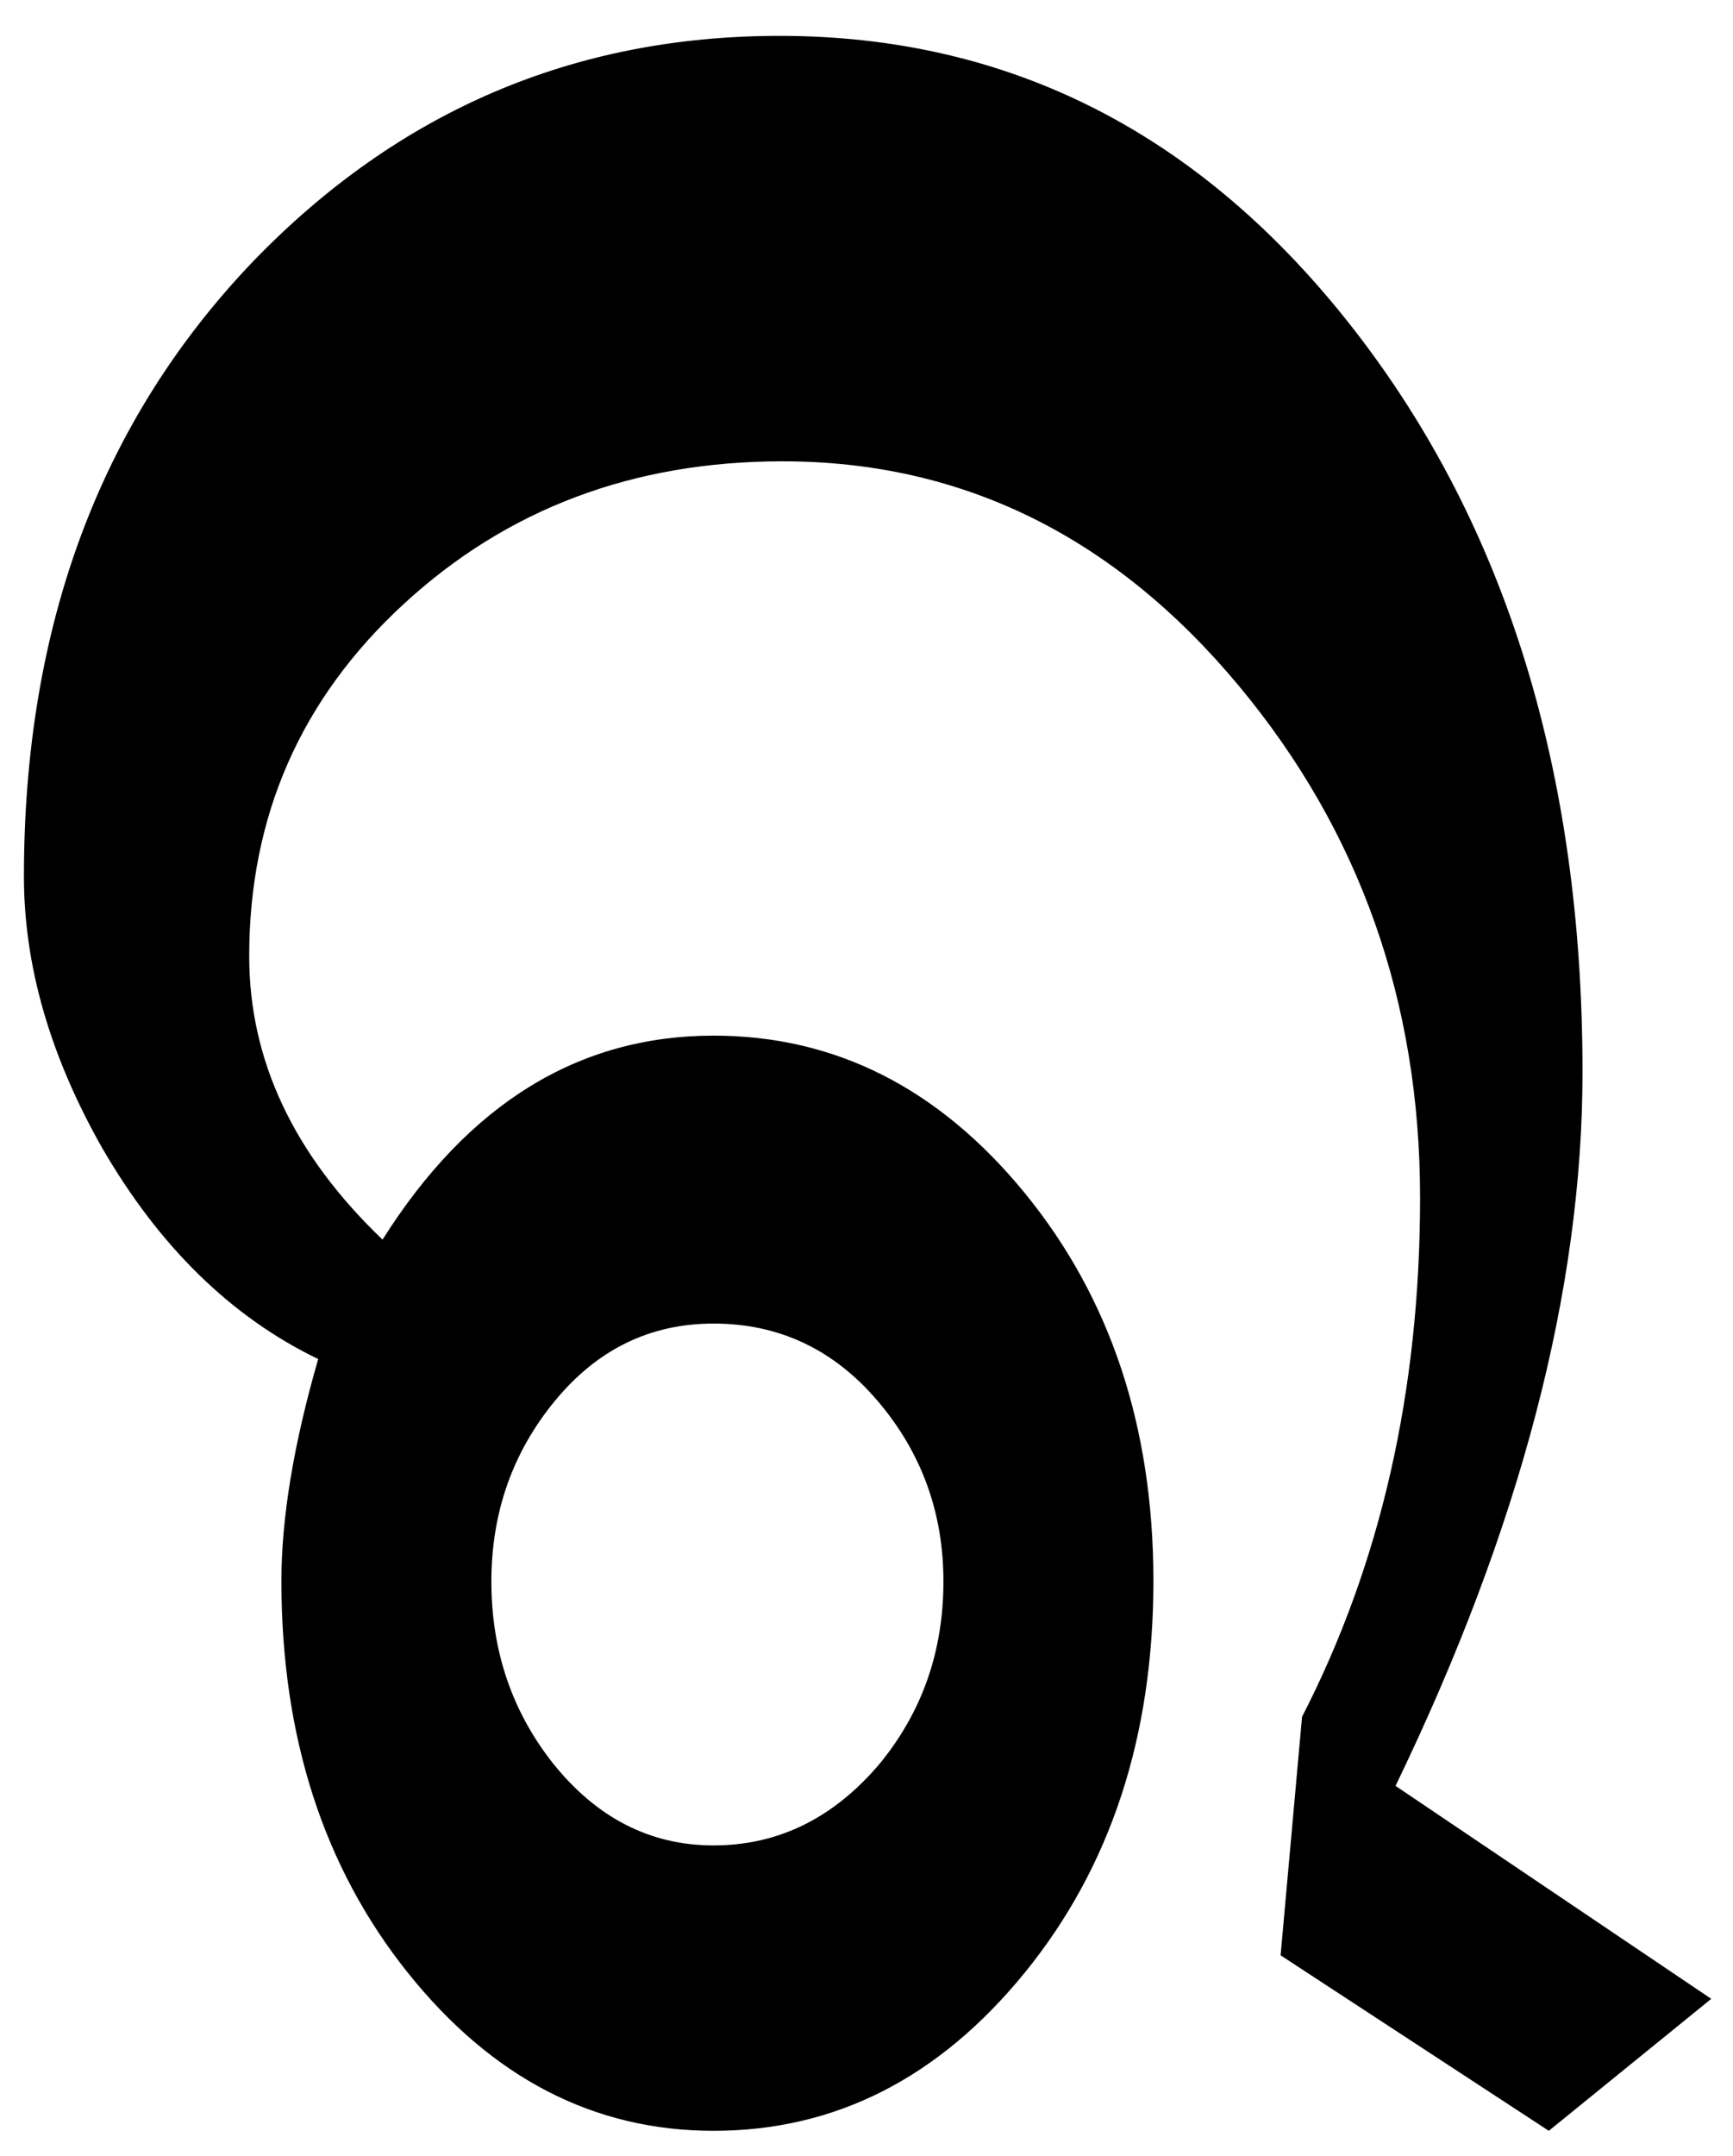 <?xml version="1.0" encoding="utf-8"?>
<!-- Generator: Adobe Illustrator 15.0.0, SVG Export Plug-In . SVG Version: 6.00 Build 0)  -->
<!DOCTYPE svg PUBLIC "-//W3C//DTD SVG 1.1//EN" "http://www.w3.org/Graphics/SVG/1.1/DTD/svg11.dtd">
<svg version="1.1" id="Layer_1" xmlns="http://www.w3.org/2000/svg" xmlns:xlink="http://www.w3.org/1999/xlink" x="0px" y="0px"
	 width="629.968px" height="783.072px" viewBox="0 0 629.968 783.072" enable-background="new 0 0 629.968 783.072"
	 xml:space="preserve">
<g>
	<path d="M622.059,726.09l-59.047,47.938l-97.5-63.75l7.797-86.641c28.594-55.563,42.906-118.406,42.906-188.531
		c0-71.188-21.922-133.125-65.734-185.797c-45.313-54.484-100.657-81.734-166.016-81.734c-54.234,0-100.109,17.25-137.609,51.75
		c-37.516,34.5-56.266,77.172-56.266,128.016c0,37.781,16.156,72.094,48.469,102.953c31.188-49.391,71.297-74.094,120.328-74.094
		c44.188,0,81.891,19.047,113.094,57.141c31.188,38.094,46.797,85.078,46.797,140.953c0,56.609-15.609,104.047-46.797,142.328
		c-31.204,38.281-68.907,57.406-113.094,57.406c-43.453,0-80.5-19.141-111.141-57.422s-45.953-85.734-45.953-142.359
		c0-22.844,4.453-49.703,13.375-80.563c-31.578-15.234-57.766-40.813-78.563-76.75c-18.938-33.375-28.406-66.219-28.406-98.531
		c0-91.078,27.844-165.656,83.563-223.719c52.734-54.438,116.422-81.656,191.078-81.656c83.938,0,153.563,35.594,208.907,106.766
		c55.344,71.188,83.016,161.063,83.016,269.656c0,79.172-22.656,165.594-67.969,259.281L622.059,726.09z M342.949,574.48
		c0-25.047-7.984-46.922-23.953-65.625s-35.844-28.063-59.609-28.063c-23.031,0-42.25,9.359-57.656,28.063
		s-23.109,40.578-23.109,65.625c0,25.063,7.422,47.047,22.281,65.922c15.969,19.969,35.453,29.953,58.484,29.953
		c23.391,0,43.453-9.797,60.172-29.422C335.152,622.059,342.949,599.918,342.949,574.48z"/>
</g>
</svg>
